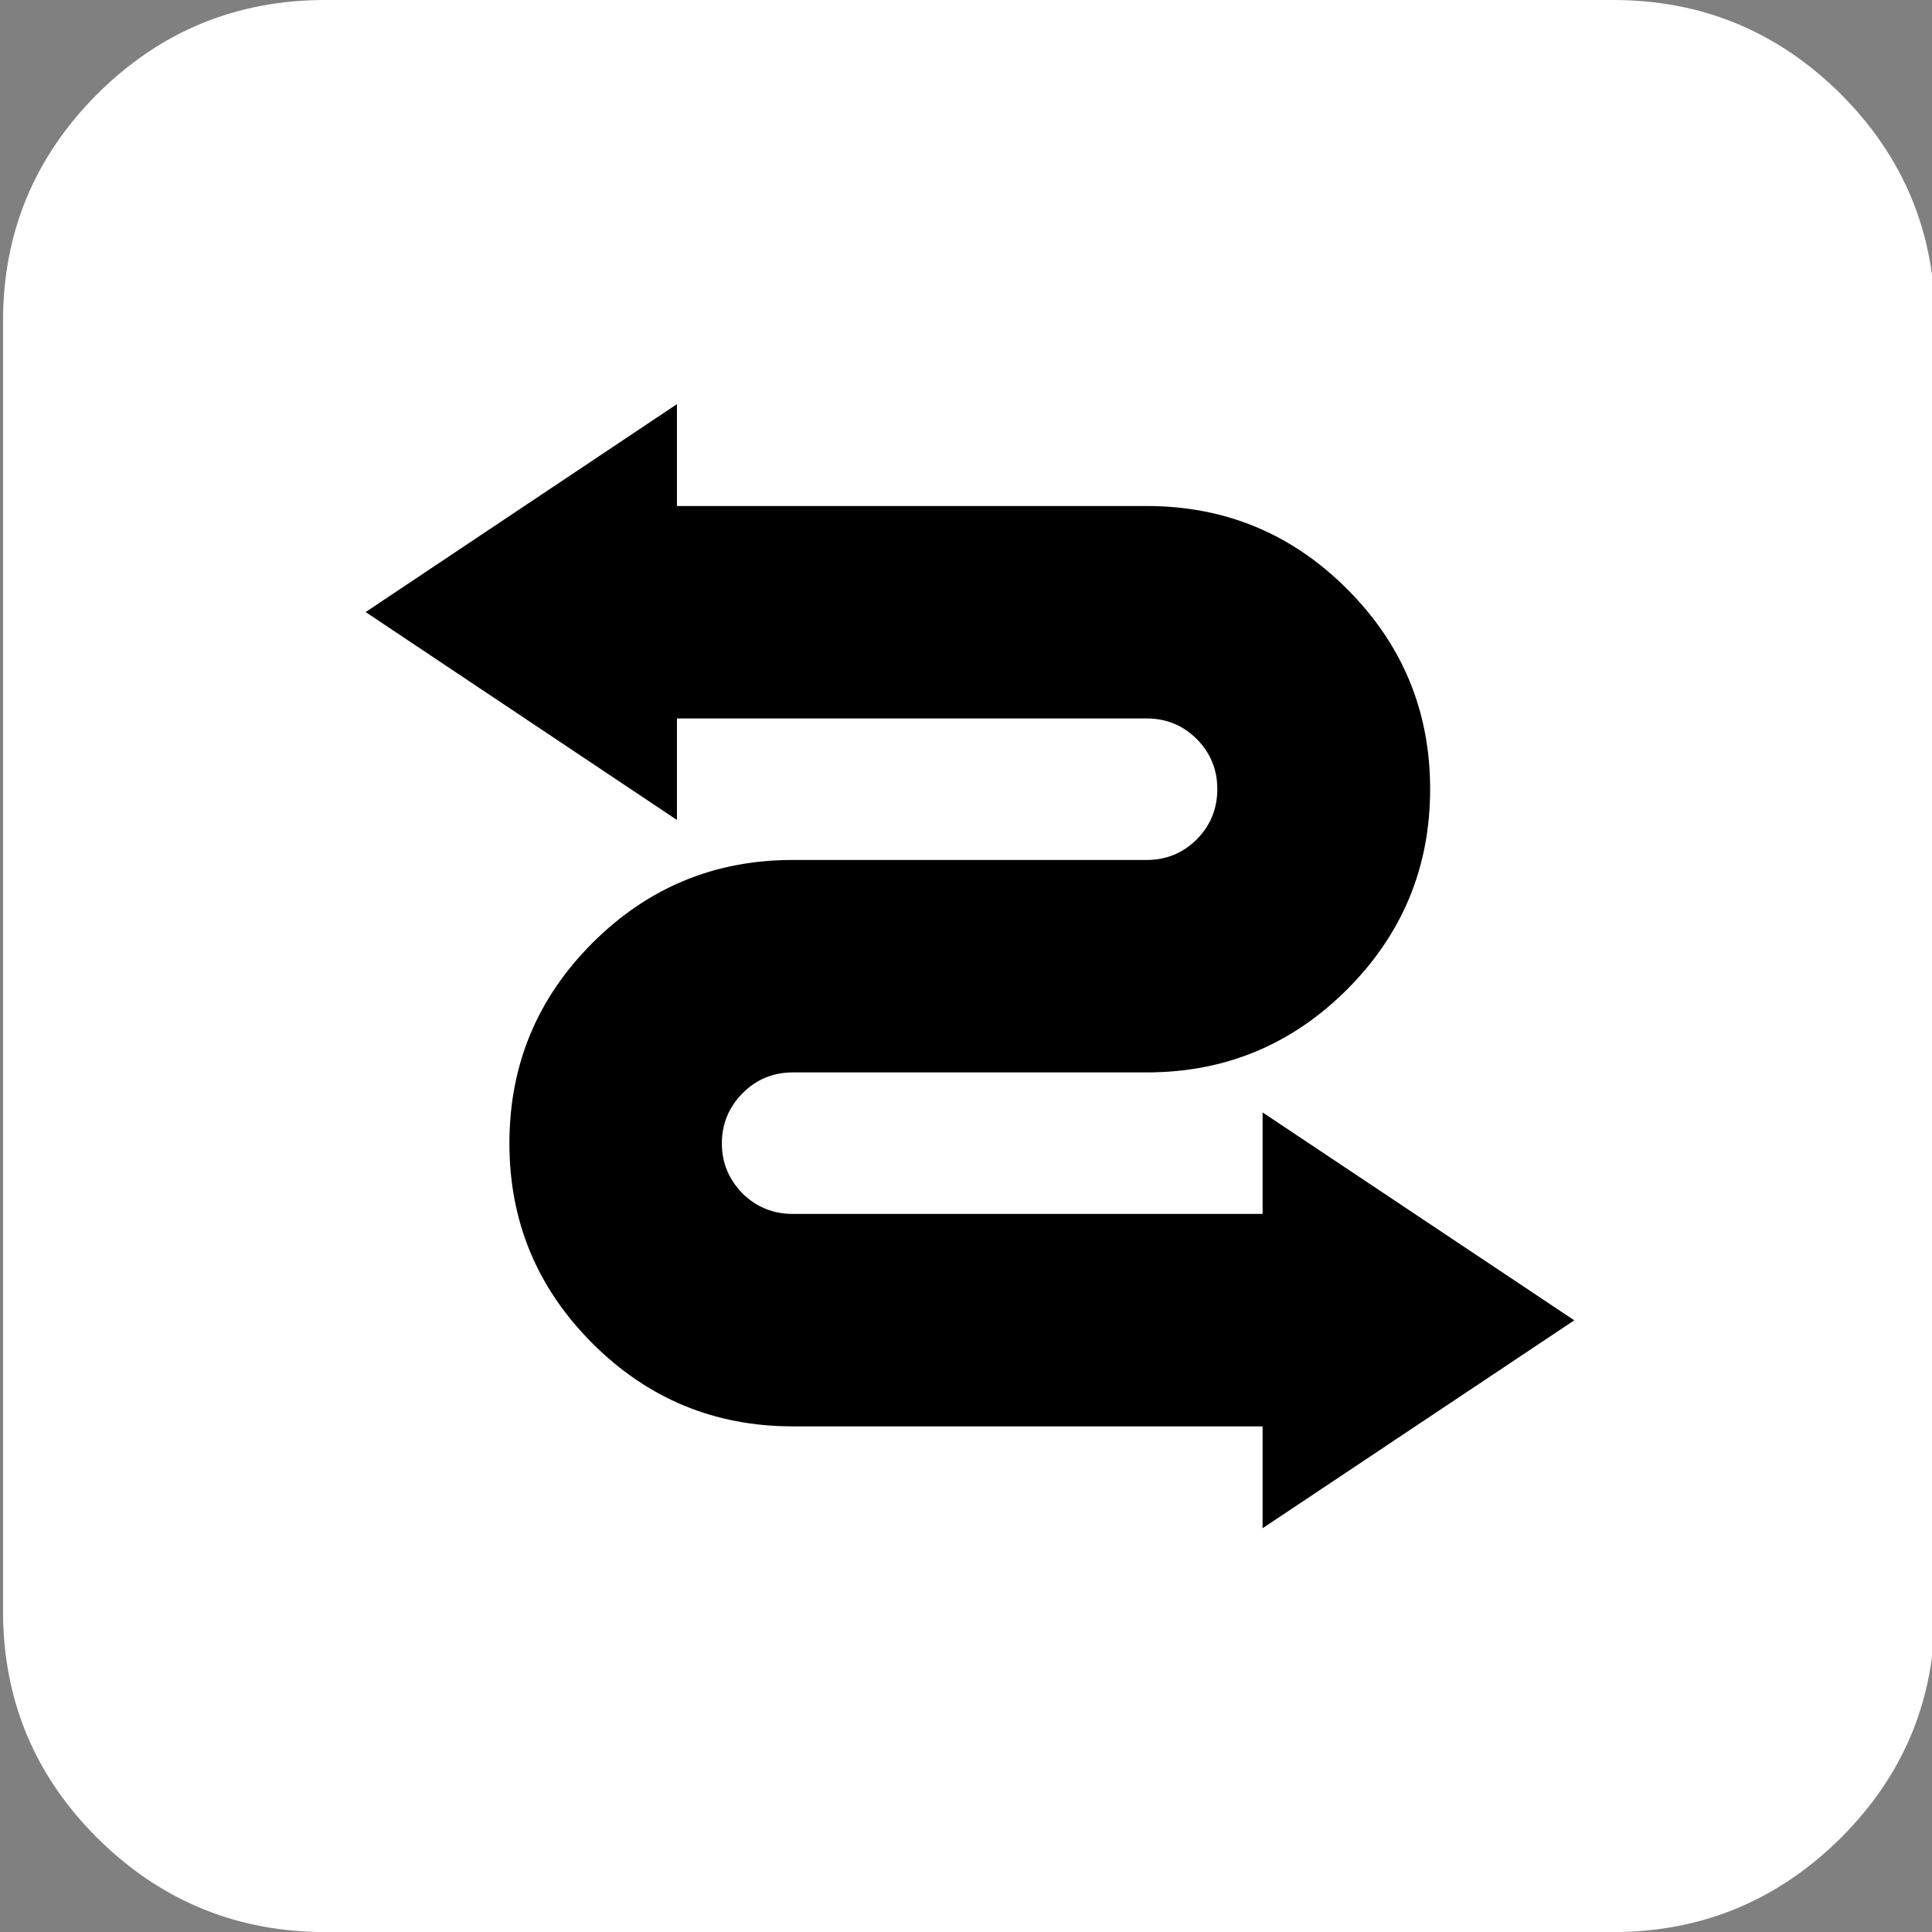
<svg xmlns="http://www.w3.org/2000/svg" version="1.1" xmlns:xlink="http://www.w3.org/1999/xlink" preserveAspectRatio="none" x="0px" y="0px" width="256px" height="256px" viewBox="0 0 256 256">
<rect x="0" y="0" width="256" height="256" fill="#808080" stroke="none"/>
<defs>
<g id="Layer1_0_FILL">
<path fill="#FFFFFF" stroke="none" d="
M 256.4 42.55
Q 256.4 24.95 243.9 12.45 231.35 0 213.75 0
L 43.1 0
Q 25.4 0 12.9 12.45 0.4 24.95 0.4 42.55
L 0.4 213.45
Q 0.4 231.1 12.9 243.55 25.05 255.6 42 256
L 214.85 256
Q 231.75 255.6 243.9 243.55 256.4 231.1 256.4 213.45
L 256.4 42.55 Z"/>
</g>

<g id="Layer0_0_FILL">
<path fill="#000000" stroke="none" d="
M 178.5 131.1
Q 189.5 120.1 189.5 104.55 189.5 89.05 178.5 78.05 167.5 67.05 151.95 67.05
L 89.7 67.05 89.7 53.55 48.45 81.1 89.7 108.65 89.7 95.2 151.95 95.2
Q 155.85 95.2 158.6 97.95 161.3 100.7 161.3 104.55 161.3 108.45 158.6 111.2 155.85 113.95 151.95 113.95
L 105.05 113.95
Q 89.5 113.95 78.5 124.95 67.5 135.95 67.5 151.5 67.5 167 78.5 178 89.5 189 105.05 189
L 167.3 189 167.3 202.5 208.6 174.95 167.3 147.4 167.3 160.85 105.05 160.85
Q 101.15 160.85 98.4 158.15 95.65 155.35 95.65 151.5 95.65 147.65 98.4 144.85 101.15 142.1 105.05 142.1
L 151.95 142.1
Q 167.5 142.1 178.5 131.1 Z"/>
</g>
</defs>

<g transform="matrix( 1, 0, 0, 1, 0,0) ">
<use xlink:href="#Layer1_0_FILL"/>
</g>

<g transform="matrix( 1, 0, 0, 1, 0,0) ">
<use xlink:href="#Layer0_0_FILL"/>
</g>
</svg>
